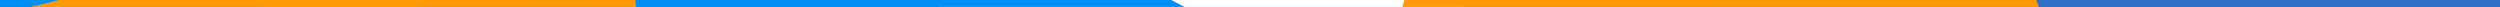 <svg fill="none" height="4" viewBox="0 0 1440 4" width="1440" xmlns="http://www.w3.org/2000/svg" xmlns:xlink="http://www.w3.org/1999/xlink"><rect x="0" y="0" width="1440" height="4" fill="#333333" stroke="none"/><clipPath id="a"><path d="m0 0h1440v4h-1440z"/></clipPath><g clip-path="url(#a)"><path d="m0 0h1440v4h-1440z" fill="#018ff6"/><path d="m1367.87-.776 182.84-441.455c2.96-7.168-.57-15.473-7.85-18.09-145.75-52.338-308.33 18.545-368.18 163.156l-188.186 454.424c148.816 61.668 319.596-9.102 381.376-158.035z" fill="#018ff6"/><path d="m1182.31-488.363-394.054 951.416c-6.375 15.448 1.227 33.349 16.92 38.989 314.114 112.796 664.524-39.97 793.504-351.632l405.57-979.37c-320.73-132.904-688.79 19.372-821.94 340.597z" fill="#0071cc"/><path d="m66.539-353.386v1029.883c0 16.674 13.977 30.161 30.651 29.425 333.241-15.939 598.559-291.31 598.559-628.474v-1060.044c-347.463 0-629.21 281.747-629.21 629.21z" fill="#018ff6"/><path d="m1109-63c0 315.808 256.19 572 572 572v-1144c-316.13 0-572 256.191-572 572z" fill="#2f6fc6"/><path d="m162-354.649c0 291.874 236.485 528.649 528 528.649v-1057c-291.515 0-528 236.477-528 528.351z" fill="#0071cc"/><path d="m736.013-82.318c-91.022-24.389-184.622 29.574-208.981 120.484l329.629 88.323c24.359-90.91-29.626-184.418-120.648-208.808z" fill="#fff"/><path d="m877.264-233.678-114.264 390.678h439c0-187.94-118.72-348.009-285.412-410.162-16.323-5.92-34.378 2.959-39.324 19.484z" fill="#ff9a07"/><path d="m344.415 4.984 130.287 385.63 359.736-251.617c-107.719-154.006-296.745-217.131-468.967-172.519-16.769 4.505-26.474 22.129-21.056 38.506z" fill="#018ff6"/><g fill="#ff9a07"><path d="m328.446-30.01c-315.459 22.12-596.822 239.982-683.755 562.574l736.719 198.532-15.015-725.944c-.35-20.412-17.586-36.447-37.949-35.162z"/><path d="m201.623-40.966-393.019 96.097 217.624 376.936c161.817-93.425 240.787-274.928 211.665-448.954-2.783-17.081-19.378-28.169-36.27-24.079z"/><path d="m221.043-420.265c-197.029-171.088-488.352-207.323-727.043-69.515l314.605 544.912 414.118-432.762c11.686-12.126 10.961-31.528-1.68-42.634z"/></g></g></svg>